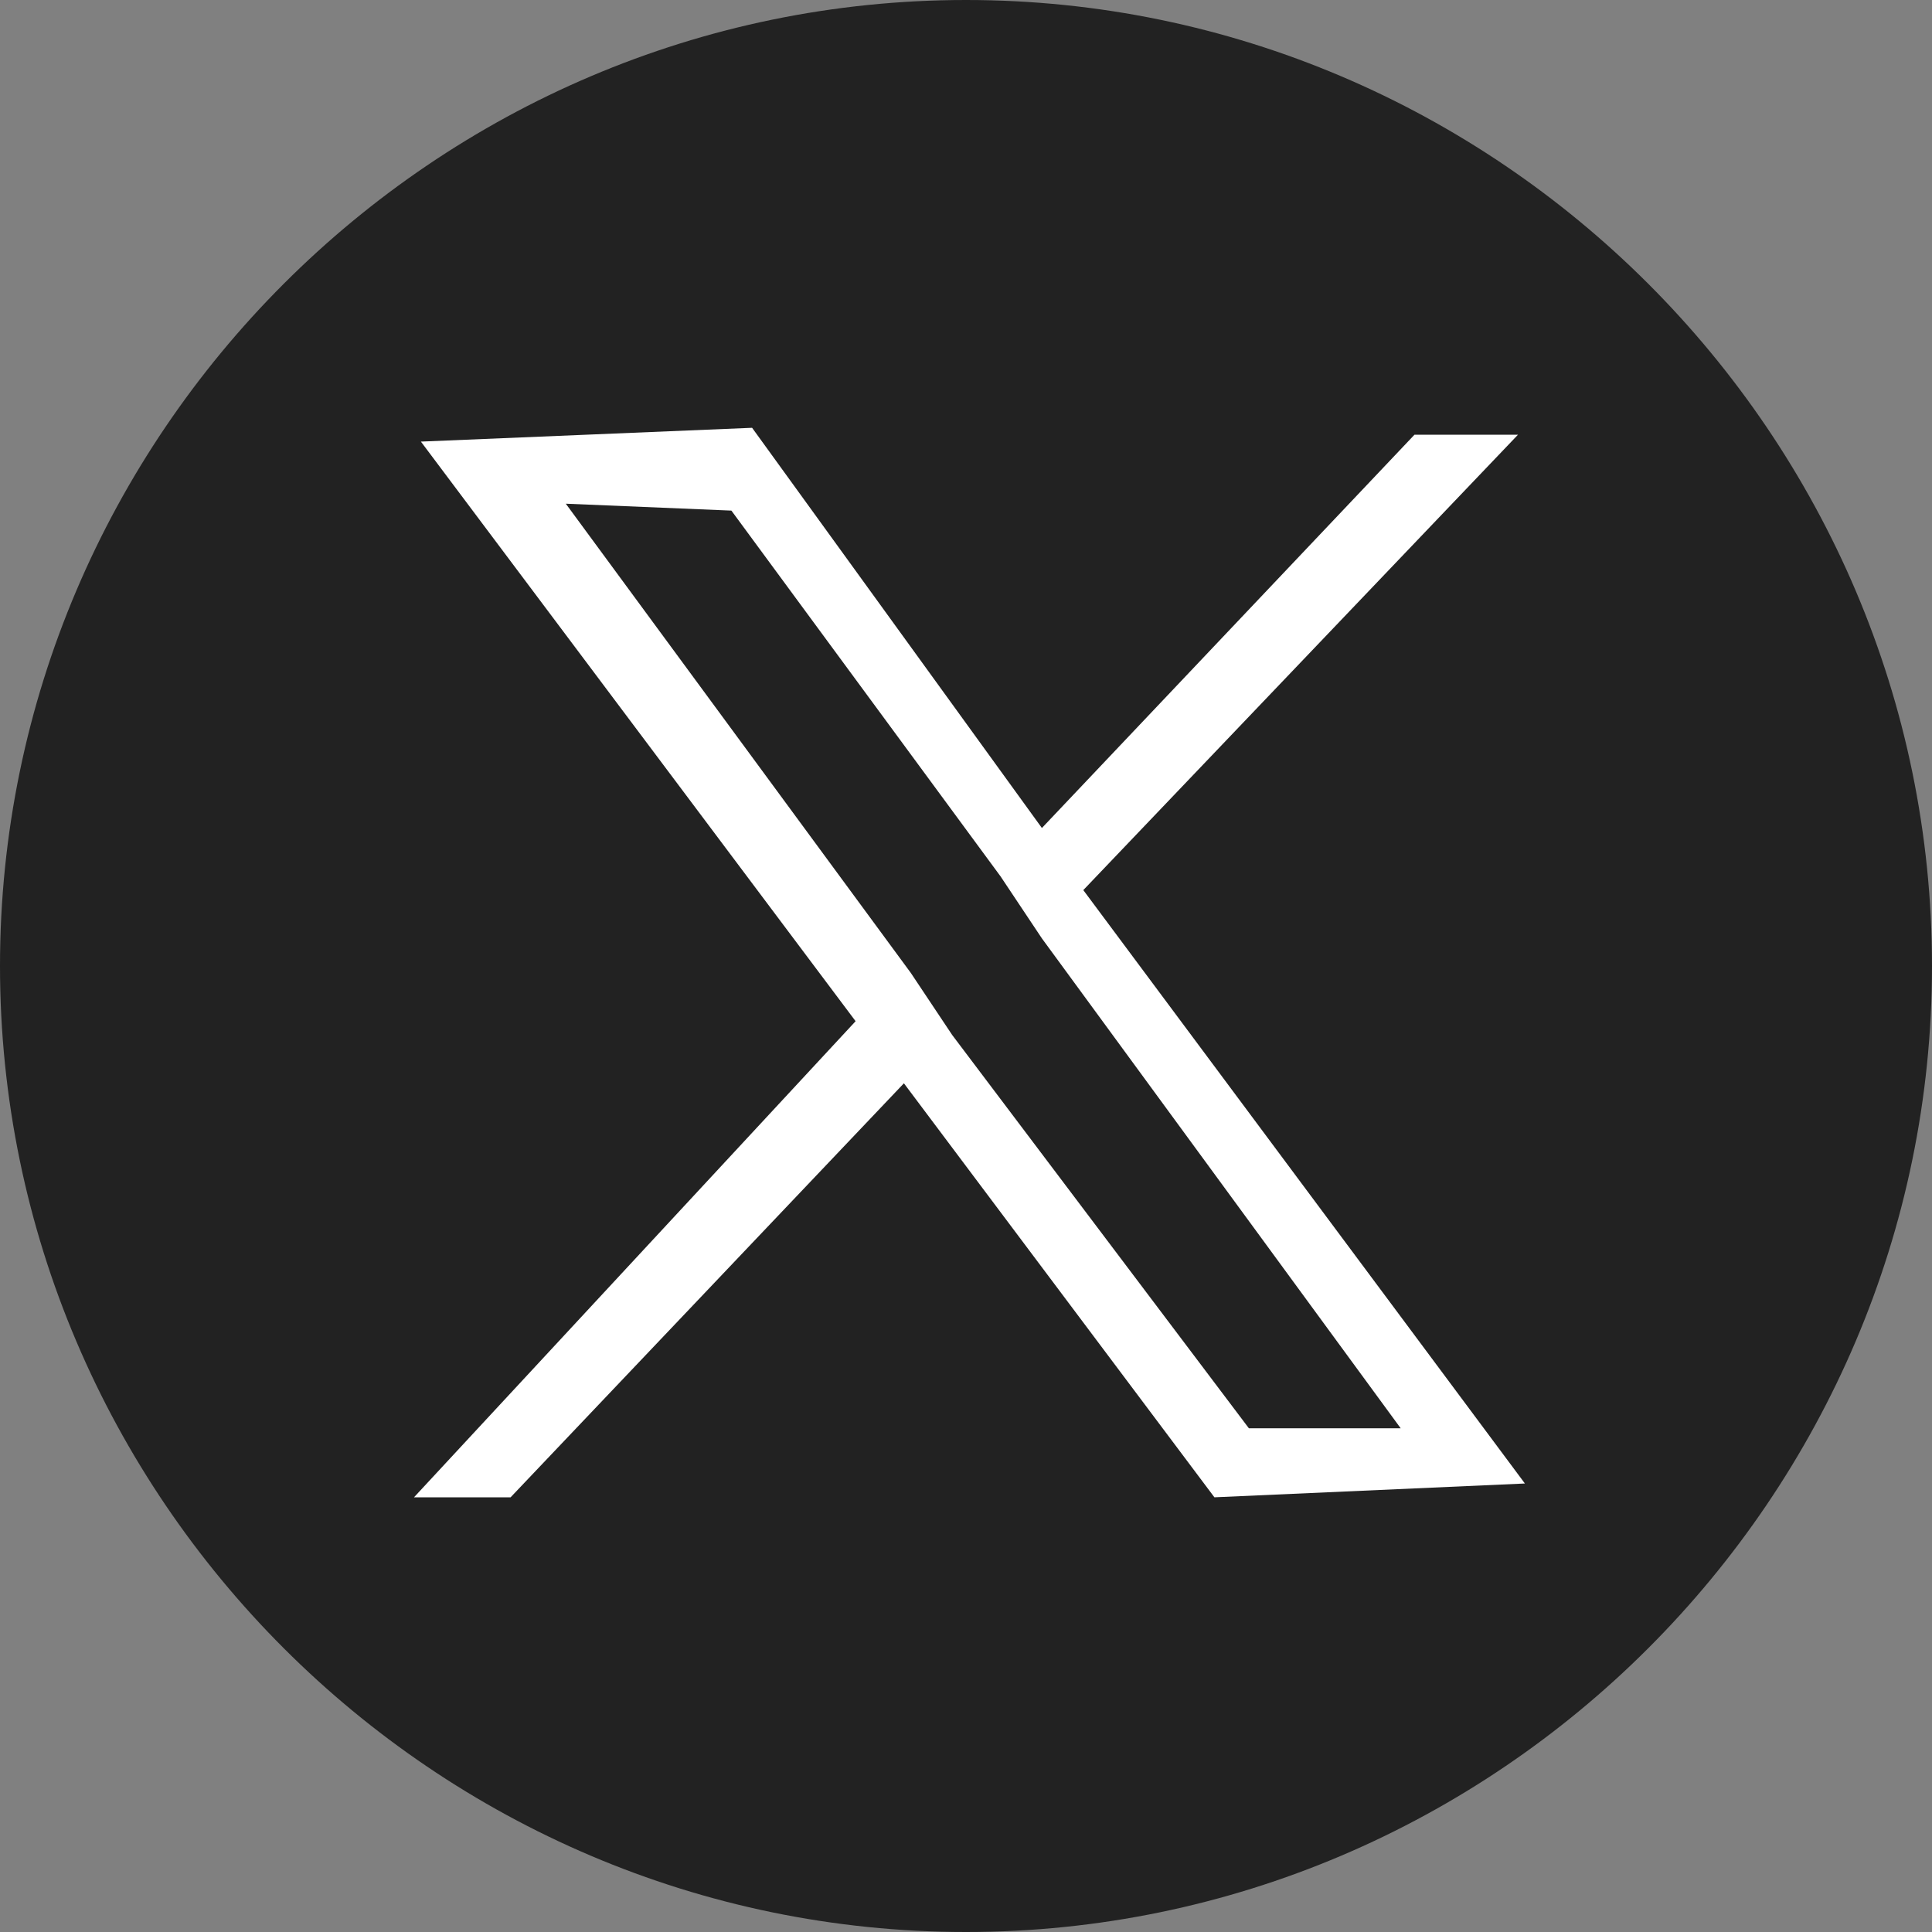 <?xml version="1.0" encoding="utf-8"?>
<!-- Generator: Adobe Illustrator 25.0.0, SVG Export Plug-In . SVG Version: 6.00 Build 0)  -->
<svg version="1.1" id="Layer_1" xmlns="http://www.w3.org/2000/svg" xmlns:xlink="http://www.w3.org/1999/xlink" x="0px" y="0px"
	 viewBox="0 0 28 28" style="enable-background:new 0 0 28 28;" xml:space="preserve">
<rect x="0" y="0" width="28" height="28" fill="#808080" stroke="none"/>
<style type="text/css">
	.st0{fill:#222222;}
	.st1{fill:#FFFFFF;}
</style>
<g>
	<path class="st0" d="M14,0L14,0c7.7,0,14,6.3,14,14l0,0c0,7.7-6.3,14-14,14l0,0C6.3,28,0,21.7,0,14l0,0C0,6.3,6.3,0,14,0z"/>
	<path class="st1" d="M15.7,12.9L22,6.3h-1.5L15.1,12l-4.2-5.8L6.1,6.4l6.3,8.4L6,21.7h1.4l5.7-6l4.5,6l4.5-0.2L15.7,12.9z M13.8,15
		l-0.6-0.9l-5-6.8l2.4,0.1l3.9,5.3l0.6,0.9l5.2,7.1l-2.2,0L13.8,15z"/>
</g>
</svg>
